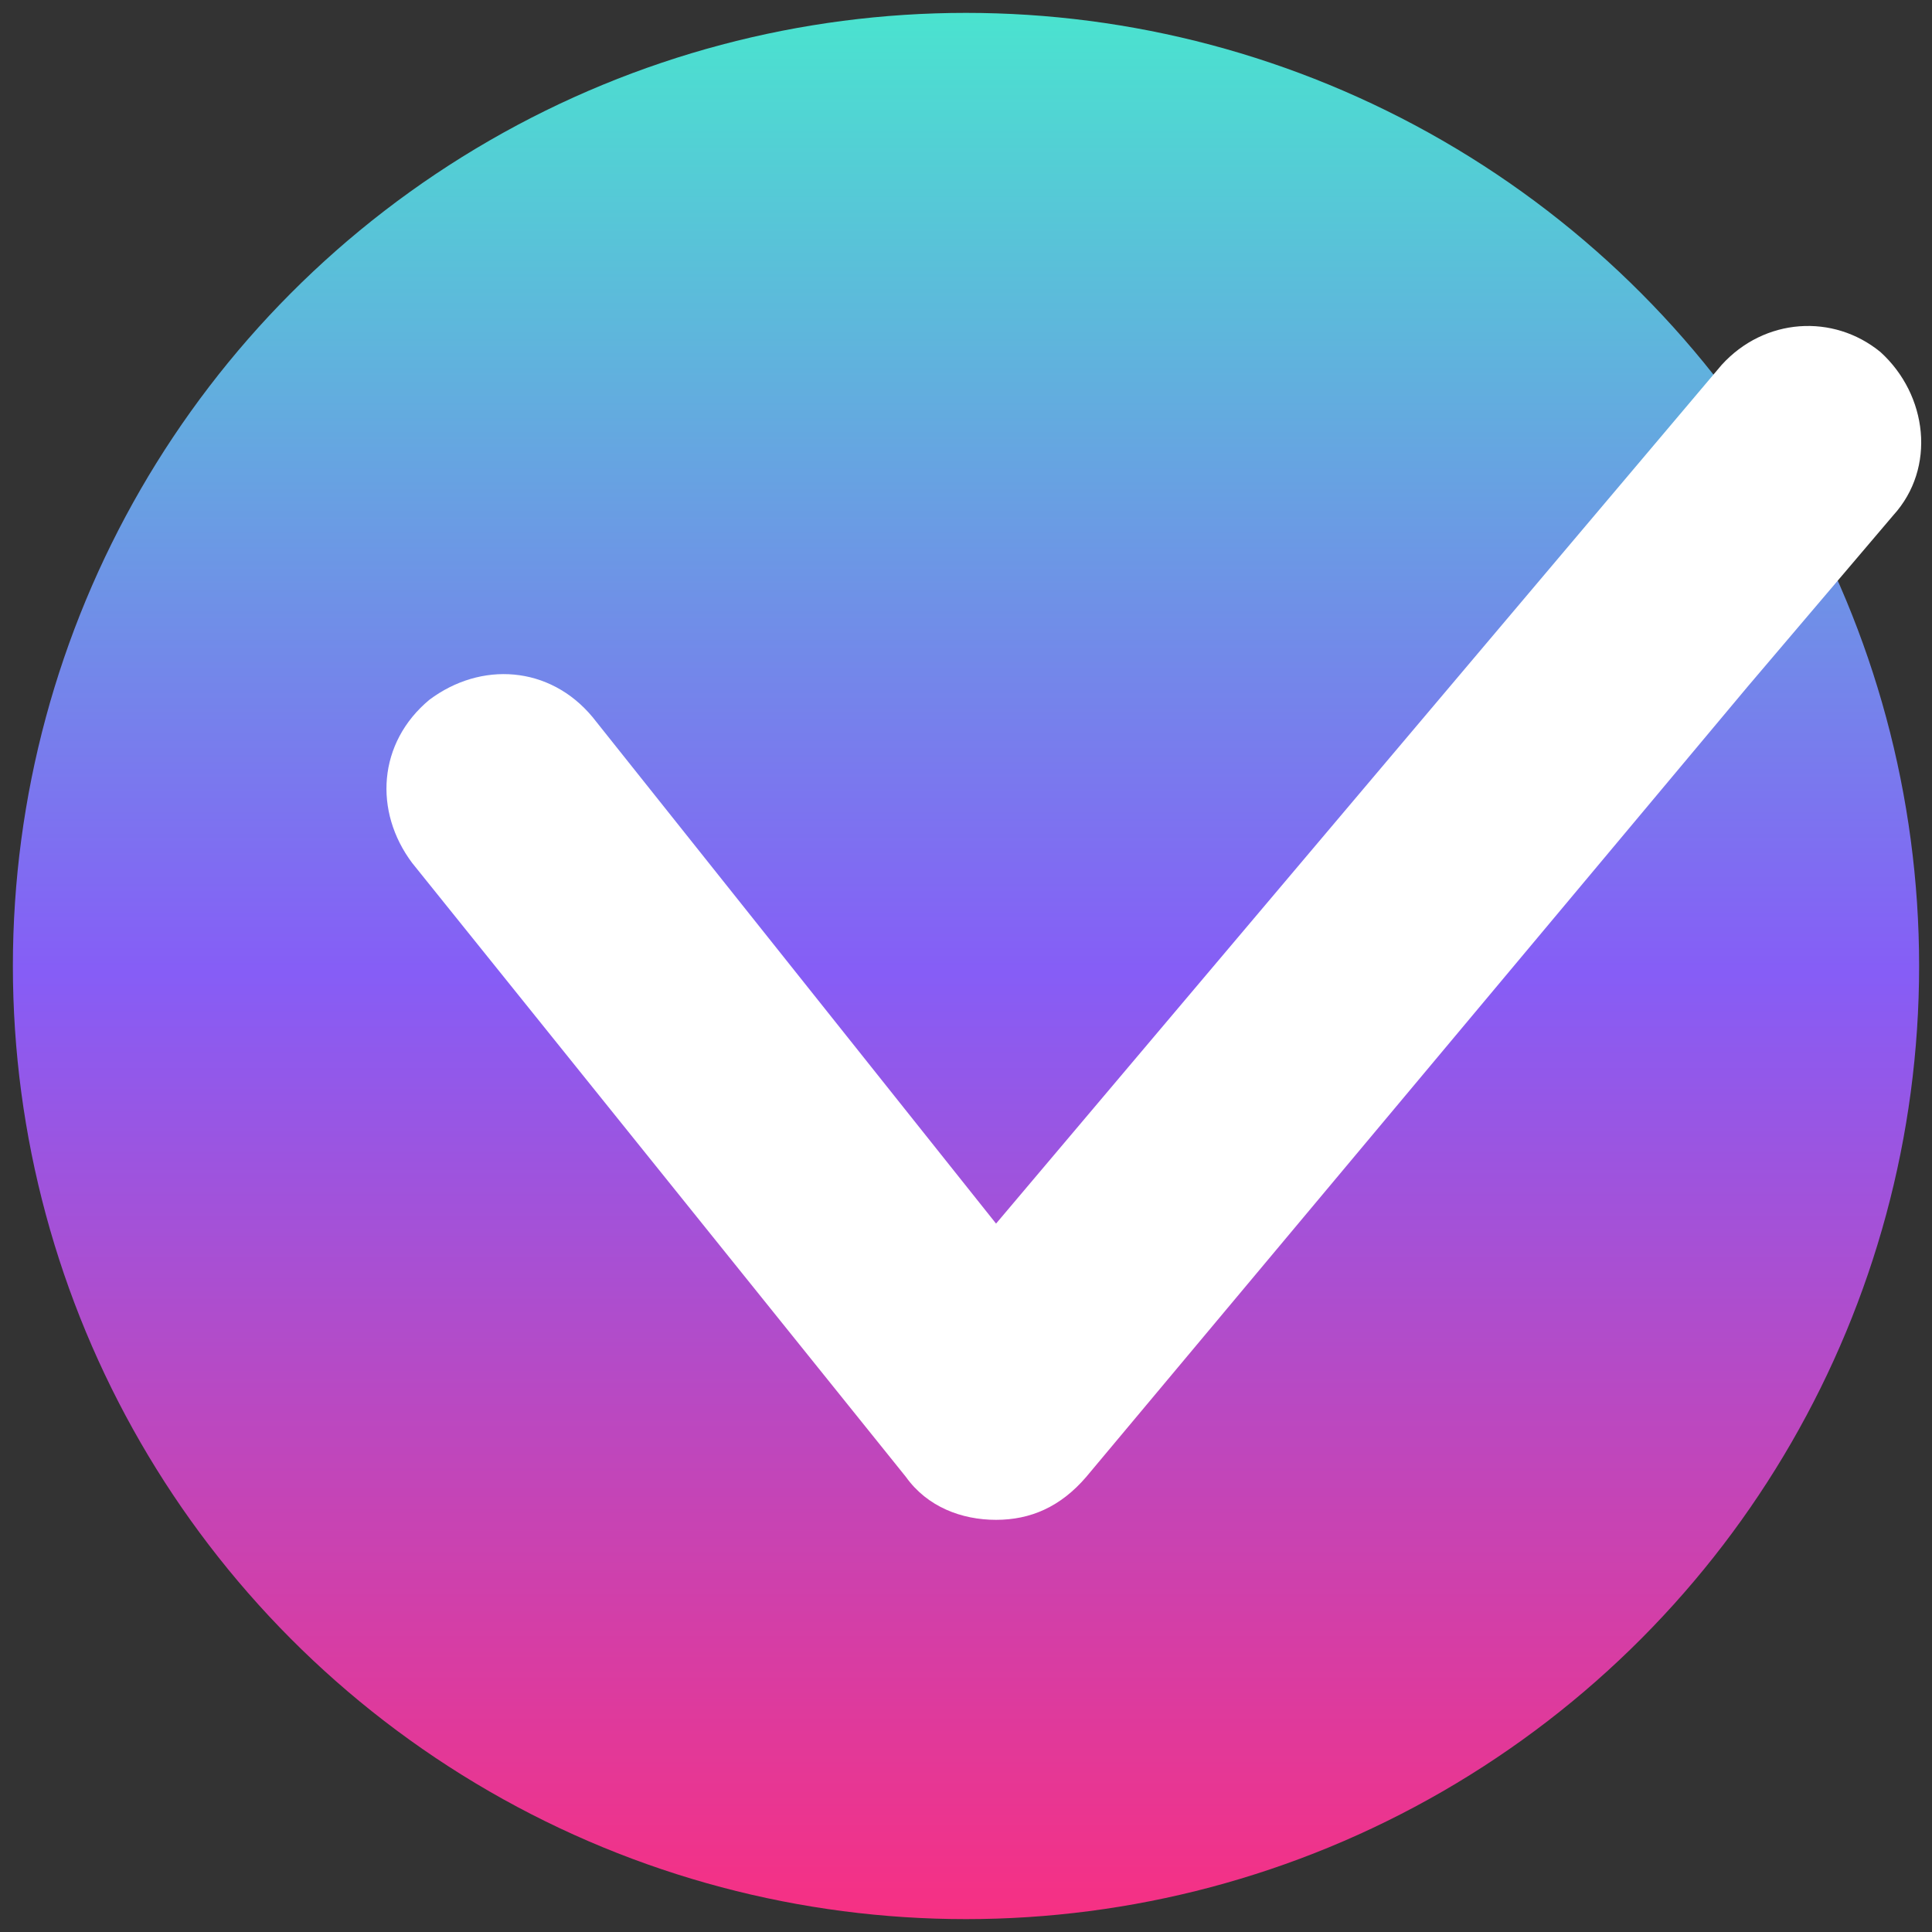 <?xml version="1.0" encoding="utf-8"?>
<!-- Generator: Adobe Illustrator 25.3.0, SVG Export Plug-In . SVG Version: 6.00 Build 0)  -->
<svg version="1.1" id="Capa_1" xmlns="http://www.w3.org/2000/svg" xmlns:xlink="http://www.w3.org/1999/xlink" x="0px" y="0px"
	 viewBox="0 0 45 45" style="enable-background:new 0 0 45 45;" xml:space="preserve">
<rect x="0" y="0" width="45" height="45" fill="#333333" stroke="none"/>
<style type="text/css">
	.st0{fill:url(#SVGID_1_);}
	.st1{fill:#FFFFFF;}
</style>
<g>
	
		<linearGradient id="SVGID_1_" gradientUnits="userSpaceOnUse" x1="9.094947e-13" y1="22.787" x2="44.425" y2="22.787" gradientTransform="matrix(4.996004e-16 1 -1 4.996004e-16 45.287 0.287)">
		<stop  offset="0" style="stop-color:#4AE3CF"/>
		<stop  offset="0.504" style="stop-color:#865DF6"/>
		<stop  offset="1" style="stop-color:#F73083"/>
	</linearGradient>
	<circle class="st0" cx="22.5" cy="22.5" r="22.2"/>
	<path class="st1" d="M40.1,8.5L23.2,28.5l-9.4-11.8c-1-1.2-2.6-1.3-3.8-0.4c-1.2,1-1.3,2.6-0.4,3.8l11.5,14.3c0.5,0.7,1.3,1,2.1,1
		l0,0c0.8,0,1.5-0.3,2.1-1L40.7,16l3.4-4c1-1.1,0.8-2.8-0.3-3.8C42.7,7.3,41.1,7.4,40.1,8.5z"/>
</g>
</svg>
